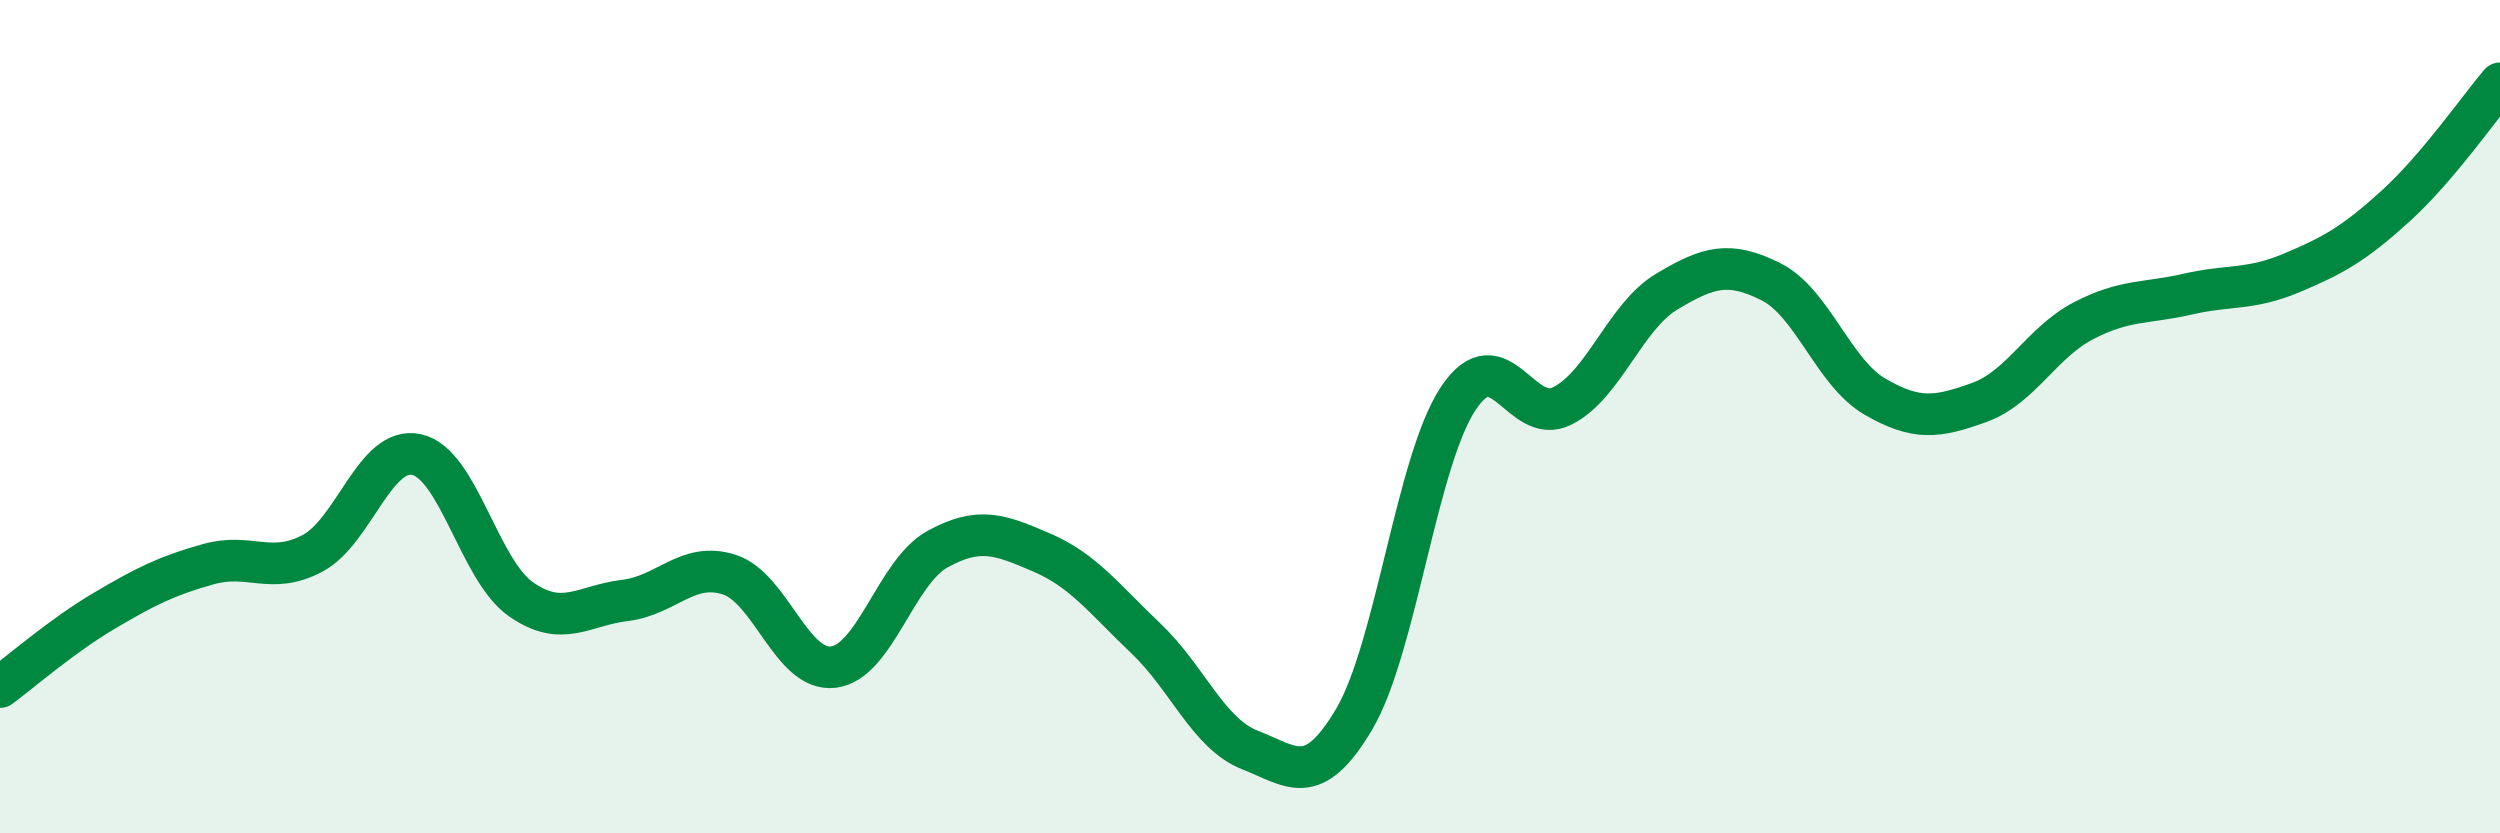 
    <svg width="60" height="20" viewBox="0 0 60 20" xmlns="http://www.w3.org/2000/svg">
      <path
        d="M 0,16.49 C 0.5,16.12 1.5,15.25 2.5,14.66 C 3.5,14.07 4,13.82 5,13.54 C 6,13.26 6.5,13.81 7.5,13.28 C 8.5,12.75 9,10.69 10,10.91 C 11,11.13 11.5,13.68 12.5,14.38 C 13.5,15.08 14,14.53 15,14.41 C 16,14.29 16.5,13.47 17.5,13.79 C 18.5,14.11 19,16.13 20,16.01 C 21,15.89 21.5,13.73 22.5,13.18 C 23.5,12.63 24,12.83 25,13.26 C 26,13.69 26.5,14.37 27.5,15.32 C 28.5,16.27 29,17.61 30,18 C 31,18.39 31.5,18.95 32.5,17.26 C 33.5,15.57 34,11.06 35,9.56 C 36,8.06 36.5,10.25 37.5,9.74 C 38.5,9.23 39,7.6 40,7 C 41,6.4 41.5,6.26 42.5,6.76 C 43.5,7.26 44,8.94 45,9.52 C 46,10.1 46.5,10.02 47.5,9.66 C 48.5,9.3 49,8.22 50,7.7 C 51,7.18 51.5,7.29 52.5,7.06 C 53.5,6.83 54,6.97 55,6.55 C 56,6.13 56.5,5.85 57.5,4.94 C 58.5,4.03 59.5,2.59 60,2L60 20L0 20Z"
        fill="#008740"
        opacity="0.1"
        stroke-linecap="round"
        stroke-linejoin="round"
      />
      <path
        d="M 0,16.49 C 0.5,16.12 1.5,15.25 2.5,14.66 C 3.5,14.07 4,13.82 5,13.54 C 6,13.26 6.5,13.81 7.5,13.28 C 8.5,12.75 9,10.69 10,10.91 C 11,11.13 11.5,13.68 12.5,14.38 C 13.5,15.08 14,14.53 15,14.41 C 16,14.29 16.5,13.47 17.5,13.79 C 18.5,14.11 19,16.13 20,16.01 C 21,15.89 21.5,13.73 22.5,13.18 C 23.5,12.63 24,12.83 25,13.26 C 26,13.69 26.5,14.37 27.5,15.32 C 28.5,16.27 29,17.61 30,18 C 31,18.39 31.5,18.95 32.5,17.26 C 33.5,15.57 34,11.06 35,9.56 C 36,8.06 36.5,10.25 37.5,9.74 C 38.5,9.23 39,7.6 40,7 C 41,6.4 41.5,6.26 42.5,6.76 C 43.5,7.26 44,8.94 45,9.52 C 46,10.1 46.5,10.02 47.5,9.66 C 48.5,9.3 49,8.22 50,7.7 C 51,7.18 51.5,7.29 52.5,7.06 C 53.5,6.83 54,6.97 55,6.55 C 56,6.13 56.5,5.85 57.5,4.94 C 58.5,4.03 59.5,2.59 60,2"
        stroke="#008740"
        stroke-width="1"
        fill="none"
        stroke-linecap="round"
        stroke-linejoin="round"
      />
    </svg>
  